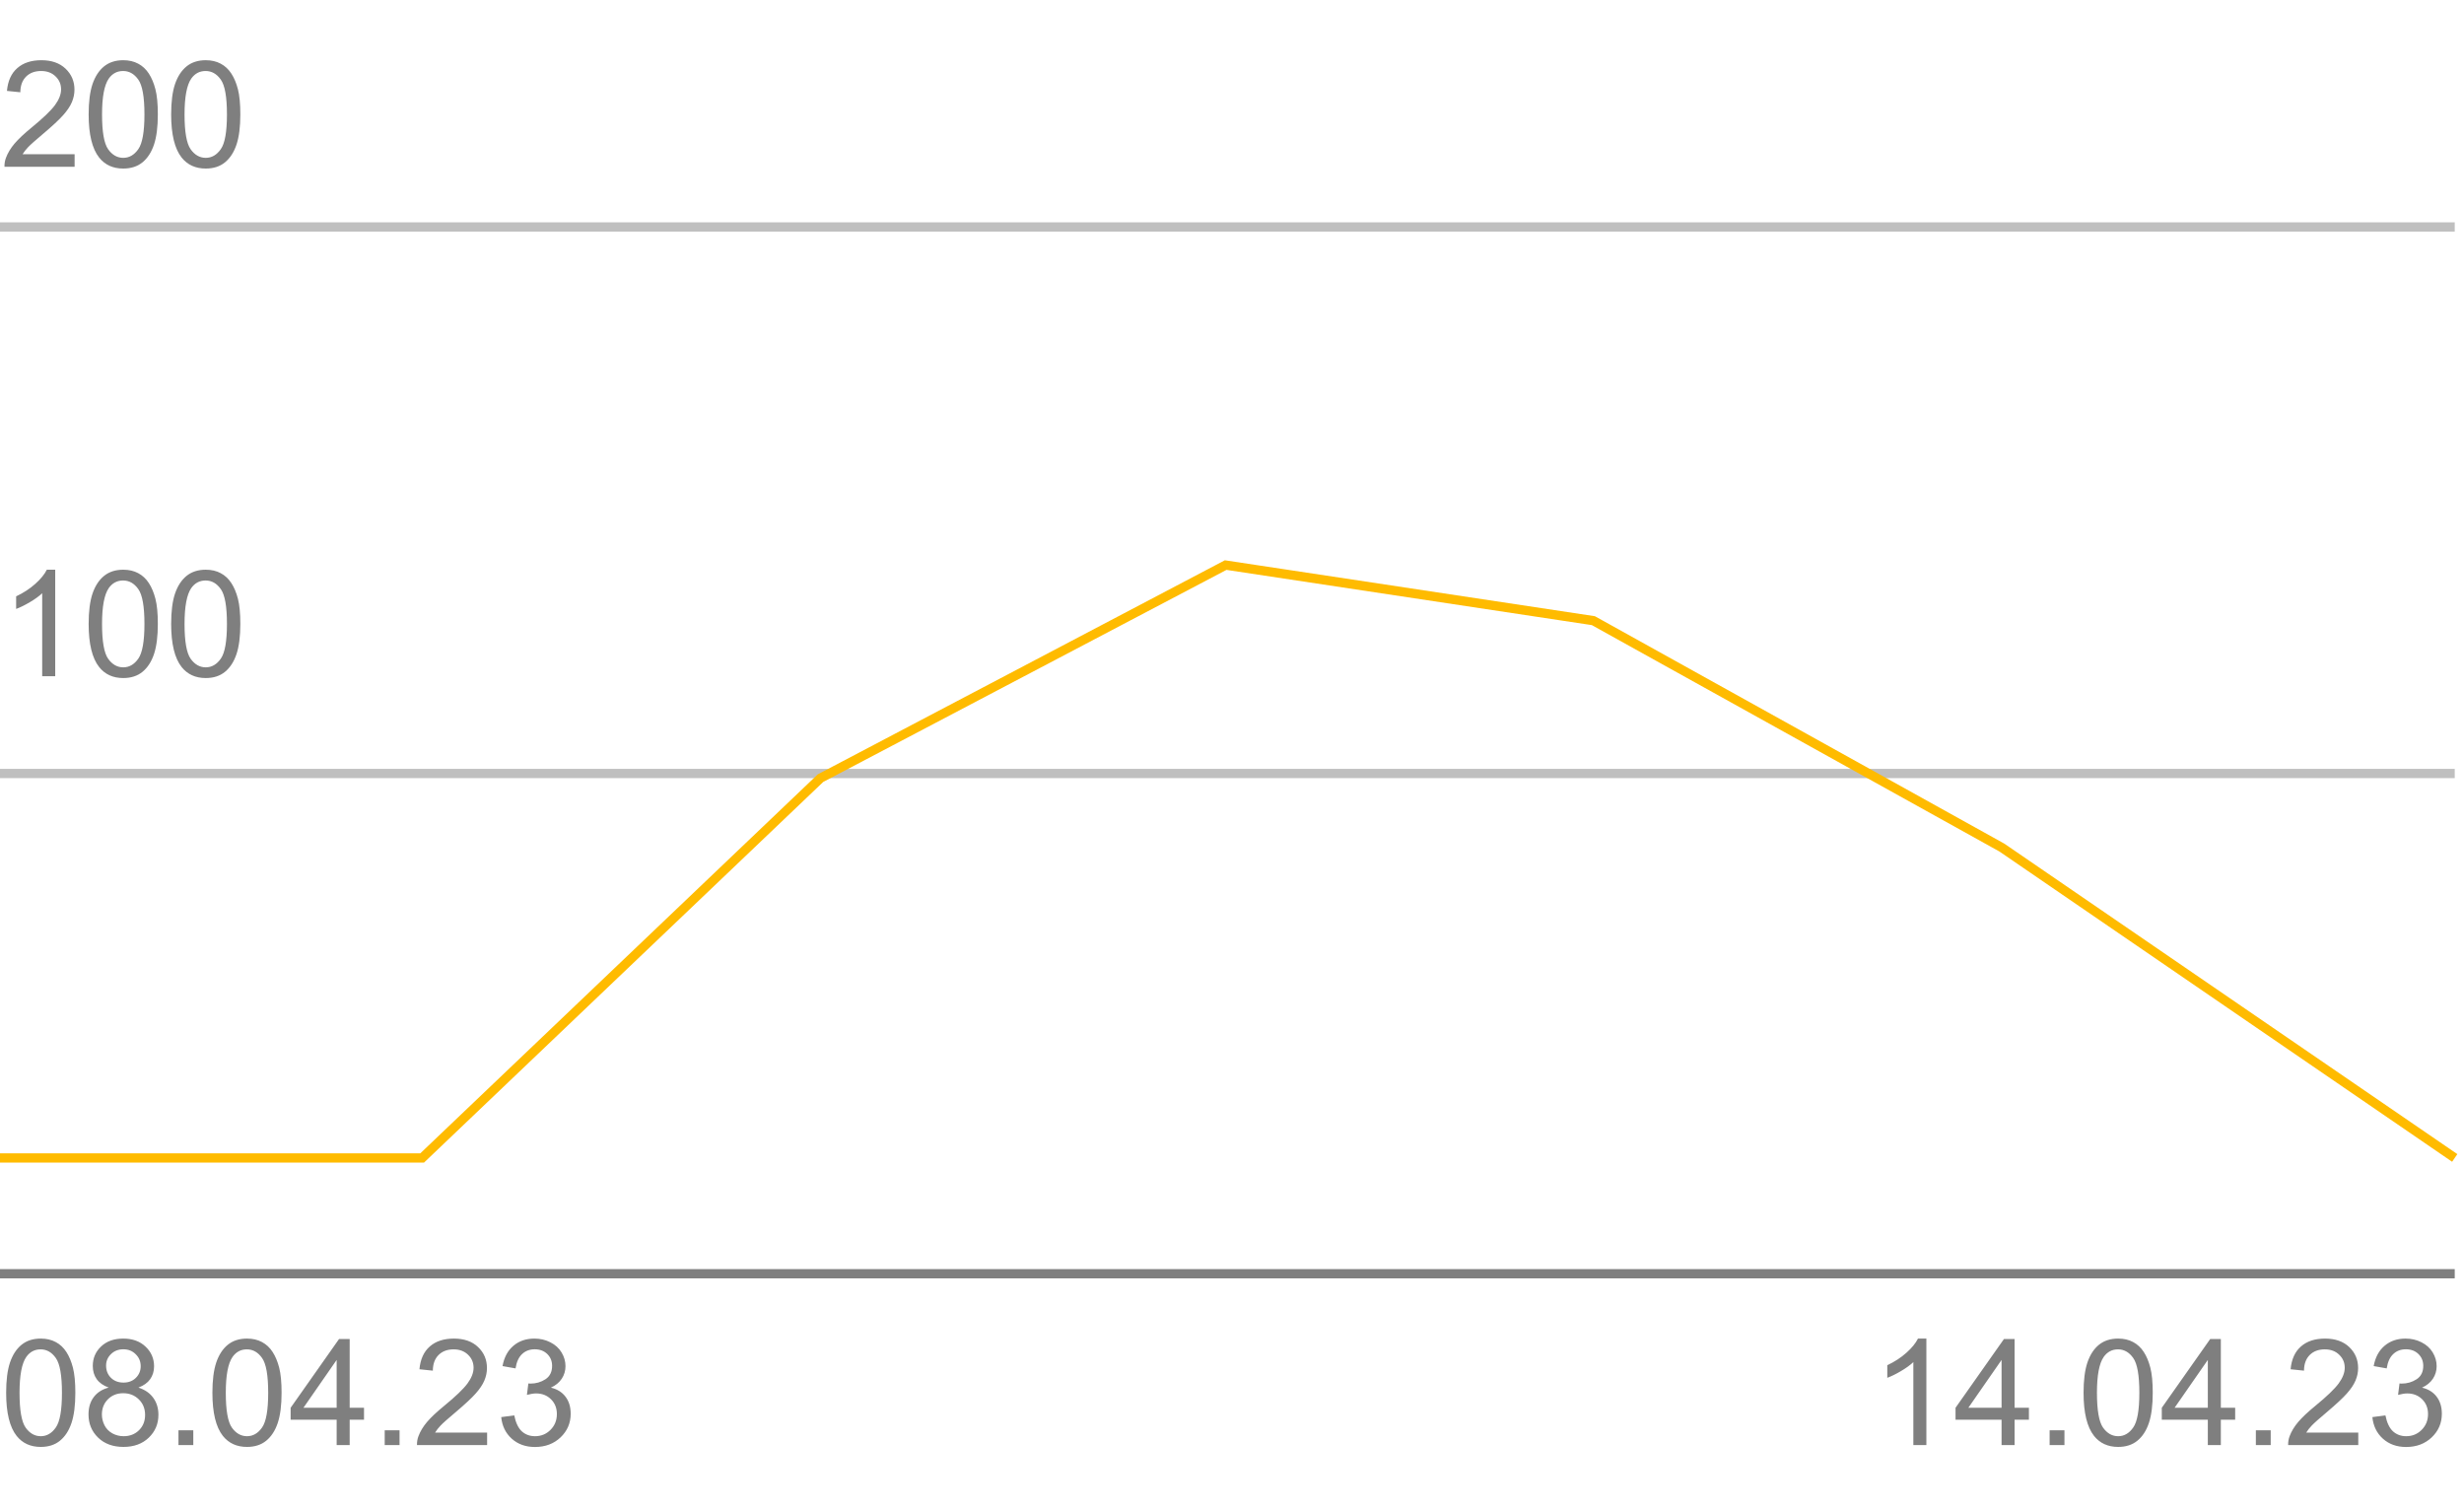 <svg width="266" height="163" viewBox="0 0 266 163" fill="none" xmlns="http://www.w3.org/2000/svg">
<path d="M8.055 16.648V18H0.484C0.474 17.662 0.529 17.336 0.648 17.023C0.841 16.508 1.148 16 1.57 15.5C1.997 15 2.612 14.422 3.414 13.766C4.659 12.745 5.5 11.938 5.938 11.344C6.375 10.745 6.594 10.18 6.594 9.648C6.594 9.091 6.393 8.622 5.992 8.242C5.596 7.857 5.078 7.664 4.438 7.664C3.76 7.664 3.219 7.867 2.812 8.273C2.406 8.68 2.201 9.242 2.195 9.961L0.75 9.812C0.849 8.734 1.221 7.914 1.867 7.352C2.513 6.784 3.38 6.5 4.469 6.5C5.568 6.5 6.438 6.805 7.078 7.414C7.719 8.023 8.039 8.779 8.039 9.68C8.039 10.138 7.945 10.588 7.758 11.031C7.57 11.474 7.258 11.94 6.82 12.43C6.388 12.919 5.667 13.591 4.656 14.445C3.812 15.154 3.271 15.635 3.031 15.891C2.792 16.141 2.594 16.393 2.438 16.648H8.055ZM9.57 12.352C9.57 10.997 9.708 9.909 9.984 9.086C10.266 8.258 10.68 7.62 11.227 7.172C11.779 6.724 12.471 6.5 13.305 6.5C13.919 6.5 14.458 6.625 14.922 6.875C15.385 7.12 15.768 7.477 16.07 7.945C16.372 8.409 16.609 8.977 16.781 9.648C16.953 10.315 17.039 11.216 17.039 12.352C17.039 13.695 16.901 14.781 16.625 15.609C16.349 16.432 15.935 17.07 15.383 17.523C14.836 17.971 14.143 18.195 13.305 18.195C12.2 18.195 11.333 17.799 10.703 17.008C9.948 16.055 9.57 14.503 9.57 12.352ZM11.016 12.352C11.016 14.232 11.234 15.484 11.672 16.109C12.115 16.729 12.659 17.039 13.305 17.039C13.95 17.039 14.492 16.727 14.93 16.102C15.372 15.477 15.594 14.227 15.594 12.352C15.594 10.466 15.372 9.214 14.93 8.594C14.492 7.974 13.945 7.664 13.289 7.664C12.643 7.664 12.128 7.938 11.742 8.484C11.258 9.182 11.016 10.471 11.016 12.352ZM18.477 12.352C18.477 10.997 18.615 9.909 18.891 9.086C19.172 8.258 19.586 7.62 20.133 7.172C20.685 6.724 21.378 6.5 22.211 6.5C22.826 6.5 23.365 6.625 23.828 6.875C24.292 7.12 24.674 7.477 24.977 7.945C25.279 8.409 25.516 8.977 25.688 9.648C25.859 10.315 25.945 11.216 25.945 12.352C25.945 13.695 25.807 14.781 25.531 15.609C25.255 16.432 24.841 17.07 24.289 17.523C23.742 17.971 23.049 18.195 22.211 18.195C21.107 18.195 20.24 17.799 19.609 17.008C18.854 16.055 18.477 14.503 18.477 12.352ZM19.922 12.352C19.922 14.232 20.141 15.484 20.578 16.109C21.021 16.729 21.565 17.039 22.211 17.039C22.857 17.039 23.398 16.727 23.836 16.102C24.279 15.477 24.5 14.227 24.5 12.352C24.5 10.466 24.279 9.214 23.836 8.594C23.398 7.974 22.852 7.664 22.195 7.664C21.549 7.664 21.034 7.938 20.648 8.484C20.164 9.182 19.922 10.471 19.922 12.352Z" fill="black" fill-opacity="0.5"/>
<line x1="-4.37114e-08" y1="24.5" x2="265" y2="24.5" stroke="black" stroke-opacity="0.25"/>
<path d="M5.961 73H4.555V64.039C4.216 64.362 3.771 64.685 3.219 65.008C2.672 65.331 2.18 65.573 1.742 65.734V64.375C2.529 64.005 3.216 63.557 3.805 63.031C4.393 62.505 4.81 61.995 5.055 61.5H5.961V73ZM9.57 67.352C9.57 65.997 9.708 64.909 9.984 64.086C10.266 63.258 10.68 62.62 11.227 62.172C11.779 61.724 12.471 61.5 13.305 61.5C13.919 61.5 14.458 61.625 14.922 61.875C15.385 62.12 15.768 62.477 16.07 62.945C16.372 63.409 16.609 63.977 16.781 64.648C16.953 65.315 17.039 66.216 17.039 67.352C17.039 68.695 16.901 69.781 16.625 70.609C16.349 71.432 15.935 72.07 15.383 72.523C14.836 72.971 14.143 73.195 13.305 73.195C12.2 73.195 11.333 72.799 10.703 72.008C9.948 71.055 9.57 69.503 9.57 67.352ZM11.016 67.352C11.016 69.232 11.234 70.484 11.672 71.109C12.115 71.729 12.659 72.039 13.305 72.039C13.95 72.039 14.492 71.727 14.93 71.102C15.372 70.477 15.594 69.227 15.594 67.352C15.594 65.466 15.372 64.213 14.93 63.594C14.492 62.974 13.945 62.664 13.289 62.664C12.643 62.664 12.128 62.938 11.742 63.484C11.258 64.182 11.016 65.471 11.016 67.352ZM18.477 67.352C18.477 65.997 18.615 64.909 18.891 64.086C19.172 63.258 19.586 62.62 20.133 62.172C20.685 61.724 21.378 61.5 22.211 61.5C22.826 61.5 23.365 61.625 23.828 61.875C24.292 62.12 24.674 62.477 24.977 62.945C25.279 63.409 25.516 63.977 25.688 64.648C25.859 65.315 25.945 66.216 25.945 67.352C25.945 68.695 25.807 69.781 25.531 70.609C25.255 71.432 24.841 72.07 24.289 72.523C23.742 72.971 23.049 73.195 22.211 73.195C21.107 73.195 20.24 72.799 19.609 72.008C18.854 71.055 18.477 69.503 18.477 67.352ZM19.922 67.352C19.922 69.232 20.141 70.484 20.578 71.109C21.021 71.729 21.565 72.039 22.211 72.039C22.857 72.039 23.398 71.727 23.836 71.102C24.279 70.477 24.5 69.227 24.5 67.352C24.5 65.466 24.279 64.213 23.836 63.594C23.398 62.974 22.852 62.664 22.195 62.664C21.549 62.664 21.034 62.938 20.648 63.484C20.164 64.182 19.922 65.471 19.922 67.352Z" fill="black" fill-opacity="0.5"/>
<line x1="-4.37114e-08" y1="83.5" x2="265" y2="83.5" stroke="black" stroke-opacity="0.25"/>
<path d="M0.664 150.352C0.664 148.997 0.802 147.909 1.078 147.086C1.359 146.258 1.773 145.62 2.32 145.172C2.872 144.724 3.565 144.5 4.398 144.5C5.013 144.5 5.552 144.625 6.016 144.875C6.479 145.12 6.862 145.477 7.164 145.945C7.466 146.409 7.703 146.977 7.875 147.648C8.047 148.315 8.133 149.216 8.133 150.352C8.133 151.695 7.995 152.781 7.719 153.609C7.443 154.432 7.029 155.07 6.477 155.523C5.93 155.971 5.237 156.195 4.398 156.195C3.294 156.195 2.427 155.799 1.797 155.008C1.042 154.055 0.664 152.503 0.664 150.352ZM2.109 150.352C2.109 152.232 2.328 153.484 2.766 154.109C3.208 154.729 3.753 155.039 4.398 155.039C5.044 155.039 5.586 154.727 6.023 154.102C6.466 153.477 6.688 152.227 6.688 150.352C6.688 148.466 6.466 147.214 6.023 146.594C5.586 145.974 5.039 145.664 4.383 145.664C3.737 145.664 3.221 145.938 2.836 146.484C2.352 147.182 2.109 148.471 2.109 150.352ZM11.734 149.789C11.151 149.576 10.719 149.271 10.438 148.875C10.156 148.479 10.016 148.005 10.016 147.453C10.016 146.62 10.315 145.919 10.914 145.352C11.513 144.784 12.31 144.5 13.305 144.5C14.305 144.5 15.109 144.792 15.719 145.375C16.328 145.953 16.633 146.659 16.633 147.492C16.633 148.023 16.492 148.487 16.211 148.883C15.935 149.273 15.513 149.576 14.945 149.789C15.648 150.018 16.182 150.388 16.547 150.898C16.917 151.409 17.102 152.018 17.102 152.727C17.102 153.706 16.755 154.529 16.062 155.195C15.37 155.862 14.458 156.195 13.328 156.195C12.198 156.195 11.287 155.862 10.594 155.195C9.901 154.523 9.555 153.688 9.555 152.688C9.555 151.943 9.742 151.32 10.117 150.82C10.497 150.315 11.037 149.971 11.734 149.789ZM11.453 147.406C11.453 147.948 11.628 148.391 11.977 148.734C12.325 149.078 12.779 149.25 13.336 149.25C13.878 149.25 14.32 149.081 14.664 148.742C15.013 148.398 15.188 147.979 15.188 147.484C15.188 146.969 15.008 146.536 14.648 146.188C14.294 145.833 13.852 145.656 13.32 145.656C12.784 145.656 12.338 145.828 11.984 146.172C11.63 146.516 11.453 146.927 11.453 147.406ZM11 152.695C11 153.096 11.094 153.484 11.281 153.859C11.474 154.234 11.758 154.526 12.133 154.734C12.508 154.938 12.912 155.039 13.344 155.039C14.016 155.039 14.57 154.823 15.008 154.391C15.445 153.958 15.664 153.409 15.664 152.742C15.664 152.065 15.438 151.505 14.984 151.062C14.537 150.62 13.974 150.398 13.297 150.398C12.635 150.398 12.086 150.617 11.648 151.055C11.216 151.492 11 152.039 11 152.695ZM19.266 156V154.398H20.867V156H19.266ZM22.93 150.352C22.93 148.997 23.068 147.909 23.344 147.086C23.625 146.258 24.039 145.62 24.586 145.172C25.138 144.724 25.831 144.5 26.664 144.5C27.279 144.5 27.818 144.625 28.281 144.875C28.745 145.12 29.128 145.477 29.43 145.945C29.732 146.409 29.969 146.977 30.141 147.648C30.312 148.315 30.398 149.216 30.398 150.352C30.398 151.695 30.26 152.781 29.984 153.609C29.708 154.432 29.294 155.07 28.742 155.523C28.195 155.971 27.503 156.195 26.664 156.195C25.56 156.195 24.693 155.799 24.062 155.008C23.307 154.055 22.93 152.503 22.93 150.352ZM24.375 150.352C24.375 152.232 24.594 153.484 25.031 154.109C25.474 154.729 26.018 155.039 26.664 155.039C27.31 155.039 27.852 154.727 28.289 154.102C28.732 153.477 28.953 152.227 28.953 150.352C28.953 148.466 28.732 147.214 28.289 146.594C27.852 145.974 27.305 145.664 26.648 145.664C26.003 145.664 25.487 145.938 25.102 146.484C24.617 147.182 24.375 148.471 24.375 150.352ZM36.344 156V153.258H31.375V151.969L36.602 144.547H37.75V151.969H39.297V153.258H37.75V156H36.344ZM36.344 151.969V146.805L32.758 151.969H36.344ZM41.531 156V154.398H43.133V156H41.531ZM52.586 154.648V156H45.016C45.005 155.661 45.06 155.336 45.18 155.023C45.372 154.508 45.68 154 46.102 153.5C46.529 153 47.143 152.422 47.945 151.766C49.19 150.745 50.031 149.938 50.469 149.344C50.906 148.745 51.125 148.18 51.125 147.648C51.125 147.091 50.925 146.622 50.523 146.242C50.128 145.857 49.609 145.664 48.969 145.664C48.292 145.664 47.75 145.867 47.344 146.273C46.938 146.68 46.732 147.242 46.727 147.961L45.281 147.812C45.38 146.734 45.753 145.914 46.398 145.352C47.044 144.784 47.911 144.5 49 144.5C50.099 144.5 50.969 144.805 51.609 145.414C52.25 146.023 52.57 146.779 52.57 147.68C52.57 148.138 52.477 148.589 52.289 149.031C52.102 149.474 51.789 149.94 51.352 150.43C50.919 150.919 50.198 151.591 49.188 152.445C48.344 153.154 47.802 153.635 47.562 153.891C47.323 154.141 47.125 154.393 46.969 154.648H52.586ZM54.109 152.977L55.516 152.789C55.677 153.586 55.95 154.161 56.336 154.516C56.727 154.865 57.2 155.039 57.758 155.039C58.419 155.039 58.977 154.81 59.43 154.352C59.888 153.893 60.117 153.326 60.117 152.648C60.117 152.003 59.906 151.471 59.484 151.055C59.062 150.633 58.526 150.422 57.875 150.422C57.609 150.422 57.279 150.474 56.883 150.578L57.039 149.344C57.133 149.354 57.208 149.359 57.266 149.359C57.865 149.359 58.404 149.203 58.883 148.891C59.362 148.578 59.602 148.096 59.602 147.445C59.602 146.93 59.427 146.503 59.078 146.164C58.729 145.826 58.279 145.656 57.727 145.656C57.18 145.656 56.724 145.828 56.359 146.172C55.995 146.516 55.76 147.031 55.656 147.719L54.25 147.469C54.422 146.526 54.812 145.797 55.422 145.281C56.031 144.76 56.789 144.5 57.695 144.5C58.32 144.5 58.896 144.635 59.422 144.906C59.948 145.172 60.349 145.536 60.625 146C60.906 146.464 61.047 146.956 61.047 147.477C61.047 147.971 60.914 148.422 60.648 148.828C60.383 149.234 59.99 149.557 59.469 149.797C60.146 149.953 60.672 150.279 61.047 150.773C61.422 151.263 61.609 151.878 61.609 152.617C61.609 153.617 61.245 154.466 60.516 155.164C59.786 155.857 58.865 156.203 57.75 156.203C56.745 156.203 55.909 155.904 55.242 155.305C54.581 154.706 54.203 153.93 54.109 152.977Z" fill="black" fill-opacity="0.5"/>
<path d="M207.961 156H206.555V147.039C206.216 147.362 205.771 147.685 205.219 148.008C204.672 148.331 204.18 148.573 203.742 148.734V147.375C204.529 147.005 205.216 146.557 205.805 146.031C206.393 145.505 206.81 144.995 207.055 144.5H207.961V156ZM216.078 156V153.258H211.109V151.969L216.336 144.547H217.484V151.969H219.031V153.258H217.484V156H216.078ZM216.078 151.969V146.805L212.492 151.969H216.078ZM221.266 156V154.398H222.867V156H221.266ZM224.93 150.352C224.93 148.997 225.068 147.909 225.344 147.086C225.625 146.258 226.039 145.62 226.586 145.172C227.138 144.724 227.831 144.5 228.664 144.5C229.279 144.5 229.818 144.625 230.281 144.875C230.745 145.12 231.128 145.477 231.43 145.945C231.732 146.409 231.969 146.977 232.141 147.648C232.312 148.315 232.398 149.216 232.398 150.352C232.398 151.695 232.26 152.781 231.984 153.609C231.708 154.432 231.294 155.07 230.742 155.523C230.195 155.971 229.503 156.195 228.664 156.195C227.56 156.195 226.693 155.799 226.062 155.008C225.307 154.055 224.93 152.503 224.93 150.352ZM226.375 150.352C226.375 152.232 226.594 153.484 227.031 154.109C227.474 154.729 228.018 155.039 228.664 155.039C229.31 155.039 229.852 154.727 230.289 154.102C230.732 153.477 230.953 152.227 230.953 150.352C230.953 148.466 230.732 147.214 230.289 146.594C229.852 145.974 229.305 145.664 228.648 145.664C228.003 145.664 227.487 145.938 227.102 146.484C226.617 147.182 226.375 148.471 226.375 150.352ZM238.344 156V153.258H233.375V151.969L238.602 144.547H239.75V151.969H241.297V153.258H239.75V156H238.344ZM238.344 151.969V146.805L234.758 151.969H238.344ZM243.531 156V154.398H245.133V156H243.531ZM254.586 154.648V156H247.016C247.005 155.661 247.06 155.336 247.18 155.023C247.372 154.508 247.68 154 248.102 153.5C248.529 153 249.143 152.422 249.945 151.766C251.19 150.745 252.031 149.938 252.469 149.344C252.906 148.745 253.125 148.18 253.125 147.648C253.125 147.091 252.924 146.622 252.523 146.242C252.128 145.857 251.609 145.664 250.969 145.664C250.292 145.664 249.75 145.867 249.344 146.273C248.938 146.68 248.732 147.242 248.727 147.961L247.281 147.812C247.38 146.734 247.753 145.914 248.398 145.352C249.044 144.784 249.911 144.5 251 144.5C252.099 144.5 252.969 144.805 253.609 145.414C254.25 146.023 254.57 146.779 254.57 147.68C254.57 148.138 254.477 148.589 254.289 149.031C254.102 149.474 253.789 149.94 253.352 150.43C252.919 150.919 252.198 151.591 251.188 152.445C250.344 153.154 249.802 153.635 249.562 153.891C249.323 154.141 249.125 154.393 248.969 154.648H254.586ZM256.109 152.977L257.516 152.789C257.677 153.586 257.951 154.161 258.336 154.516C258.727 154.865 259.201 155.039 259.758 155.039C260.419 155.039 260.977 154.81 261.43 154.352C261.888 153.893 262.117 153.326 262.117 152.648C262.117 152.003 261.906 151.471 261.484 151.055C261.062 150.633 260.526 150.422 259.875 150.422C259.609 150.422 259.279 150.474 258.883 150.578L259.039 149.344C259.133 149.354 259.208 149.359 259.266 149.359C259.865 149.359 260.404 149.203 260.883 148.891C261.362 148.578 261.602 148.096 261.602 147.445C261.602 146.93 261.427 146.503 261.078 146.164C260.729 145.826 260.279 145.656 259.727 145.656C259.18 145.656 258.724 145.828 258.359 146.172C257.995 146.516 257.76 147.031 257.656 147.719L256.25 147.469C256.422 146.526 256.812 145.797 257.422 145.281C258.031 144.76 258.789 144.5 259.695 144.5C260.32 144.5 260.896 144.635 261.422 144.906C261.948 145.172 262.349 145.536 262.625 146C262.906 146.464 263.047 146.956 263.047 147.477C263.047 147.971 262.914 148.422 262.648 148.828C262.383 149.234 261.99 149.557 261.469 149.797C262.146 149.953 262.672 150.279 263.047 150.773C263.422 151.263 263.609 151.878 263.609 152.617C263.609 153.617 263.245 154.466 262.516 155.164C261.786 155.857 260.865 156.203 259.75 156.203C258.745 156.203 257.909 155.904 257.242 155.305C256.581 154.706 256.203 153.93 256.109 152.977Z" fill="black" fill-opacity="0.5"/>
<line x1="-4.37114e-08" y1="137.5" x2="265" y2="137.5" stroke="black" stroke-opacity="0.5"/>
<path d="M0 125H45.576L88.578 84L132.316 61L172.011 67L216.117 91.5L265 125" stroke="#FFBB00"/>
</svg>
